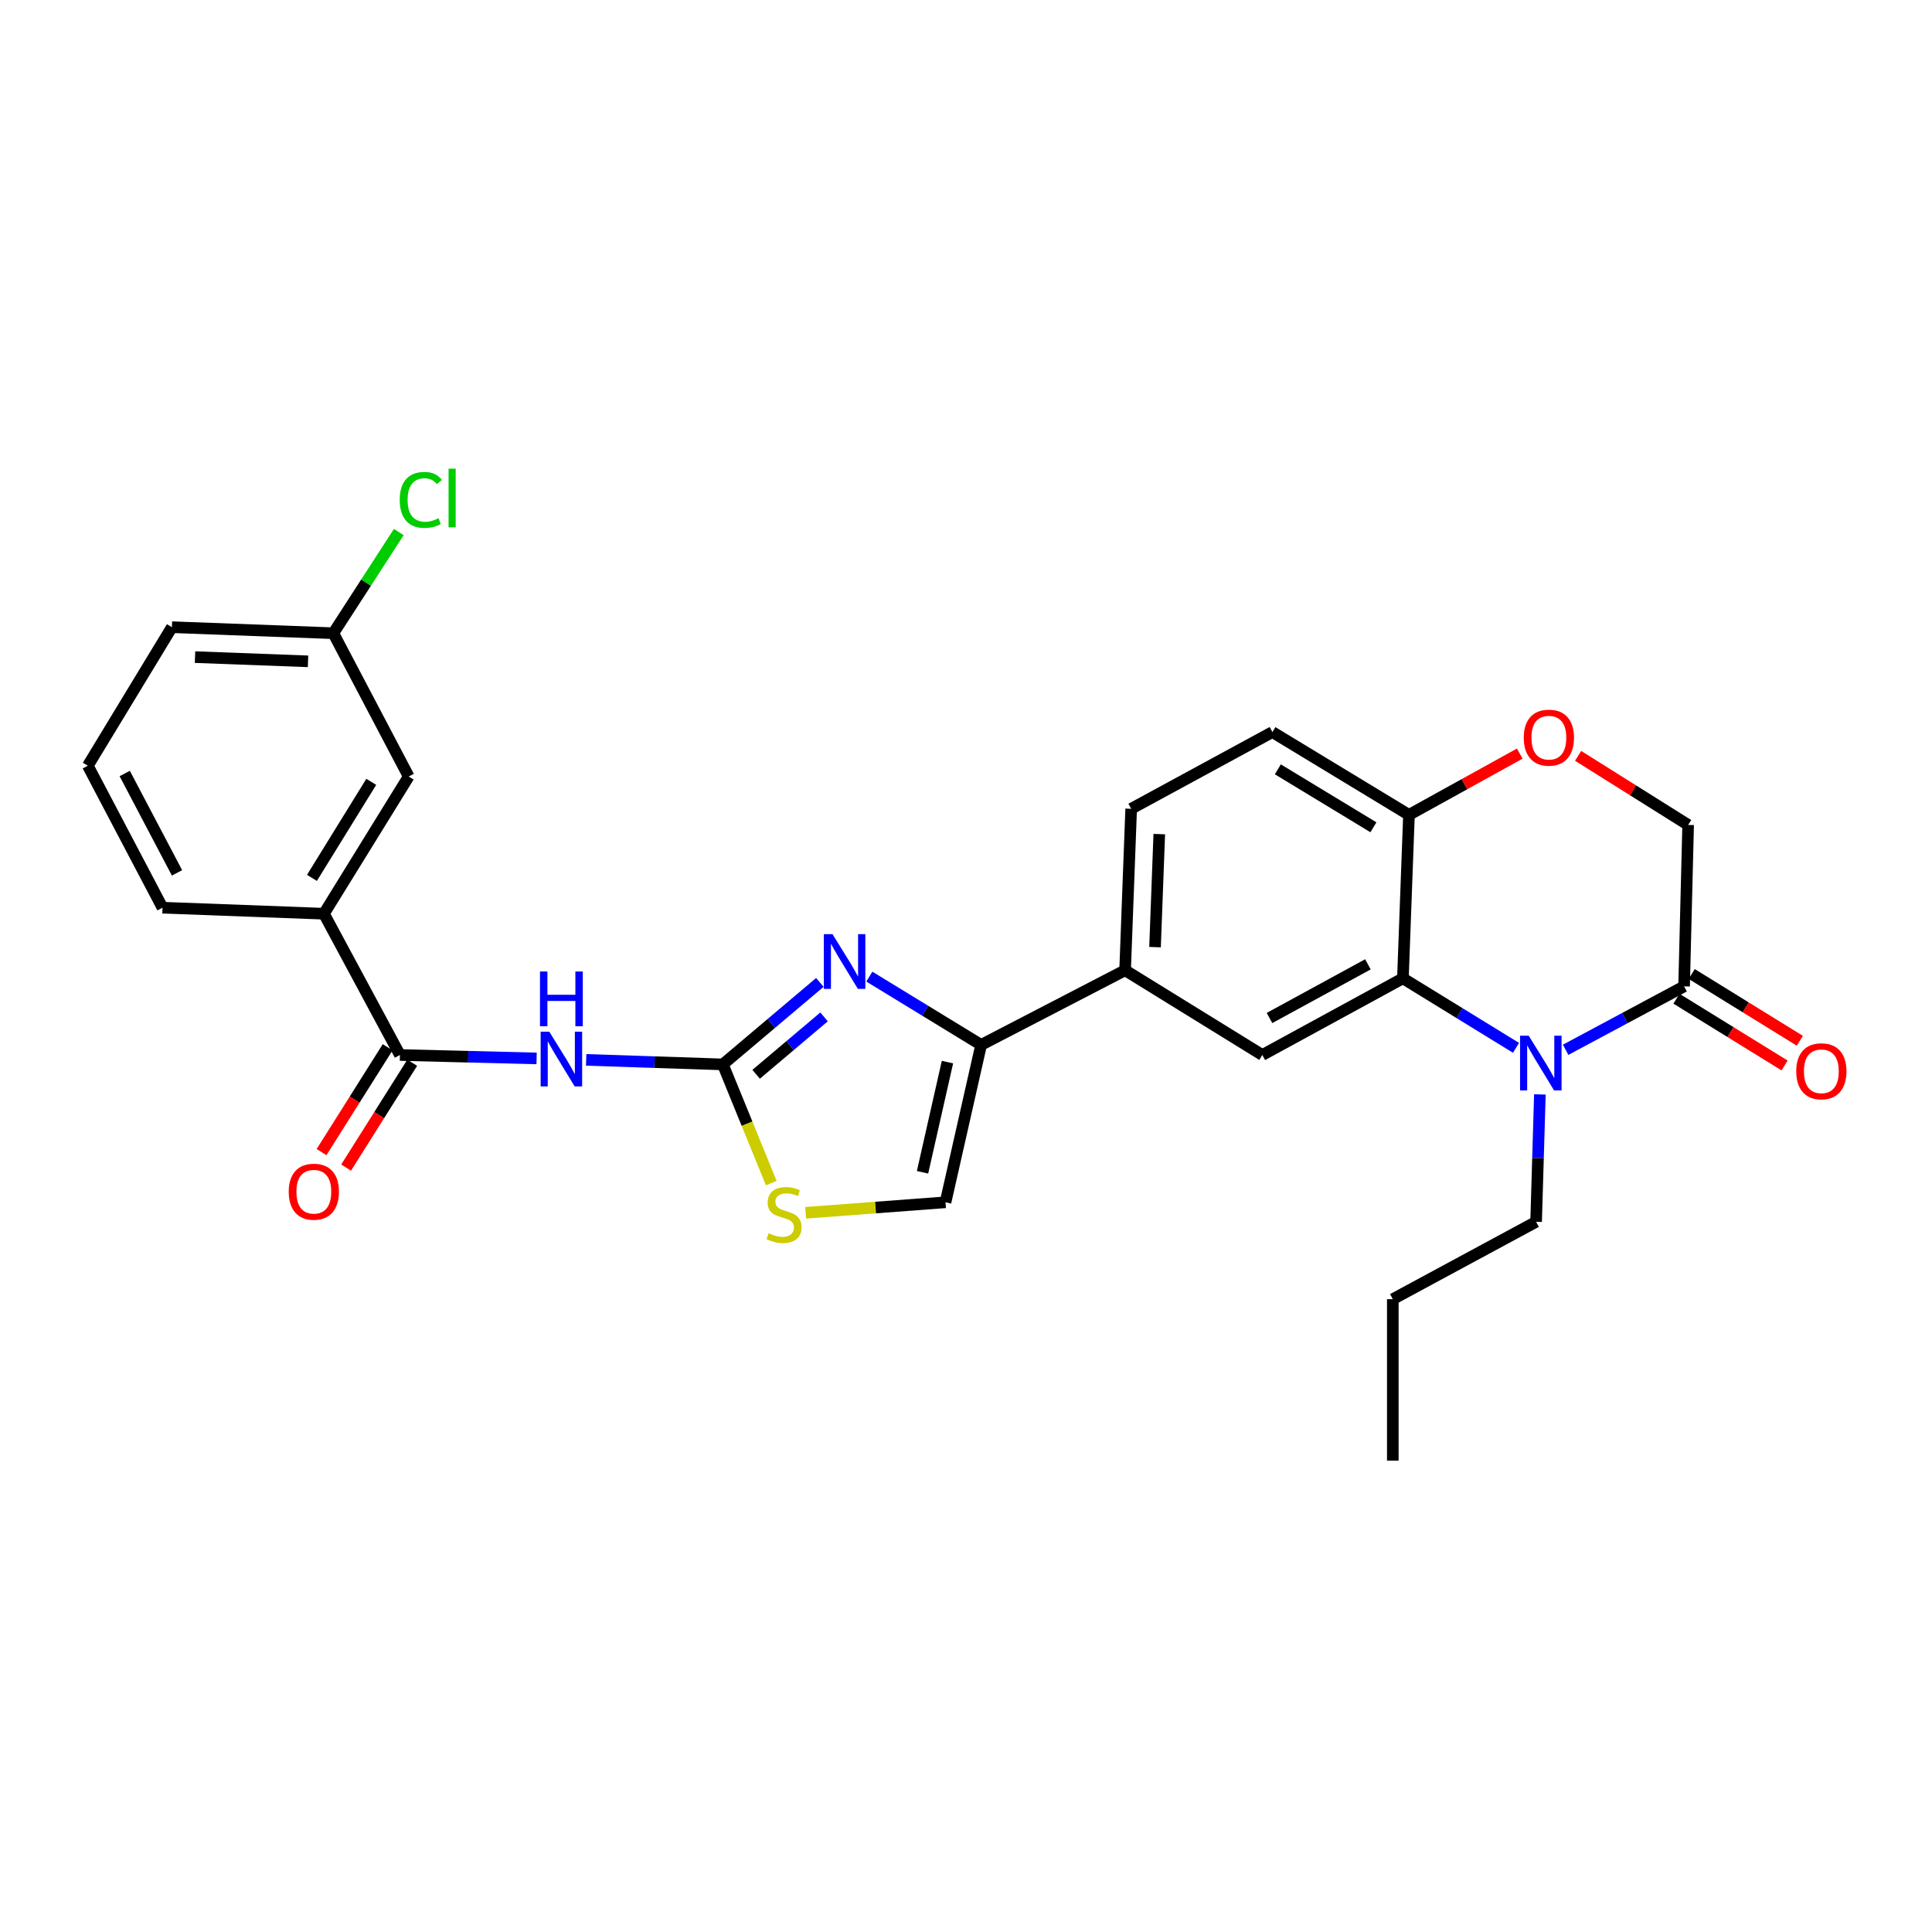 <?xml version='1.0' encoding='iso-8859-1'?>
<svg version='1.1' baseProfile='full'
              xmlns='http://www.w3.org/2000/svg'
                      xmlns:rdkit='http://www.rdkit.org/xml'
                      xmlns:xlink='http://www.w3.org/1999/xlink'
                  xml:space='preserve'
width='1000px' height='1000px' viewBox='0 0 1000 1000'>
<!-- END OF HEADER -->
<rect style='opacity:1.0;fill:#FFFFFF;stroke:none' width='1000' height='1000' x='0' y='0'> </rect>
<path class='bond-1' d='M 374.141,550.936 L 399.249,529.714' style='fill:none;fill-rule:evenodd;stroke:#000000;stroke-width:6px;stroke-linecap:butt;stroke-linejoin:miter;stroke-opacity:1' />
<path class='bond-1' d='M 399.249,529.714 L 424.358,508.492' style='fill:none;fill-rule:evenodd;stroke:#0000FF;stroke-width:6px;stroke-linecap:butt;stroke-linejoin:miter;stroke-opacity:1' />
<path class='bond-1' d='M 391.377,556.05 L 408.953,541.195' style='fill:none;fill-rule:evenodd;stroke:#000000;stroke-width:6px;stroke-linecap:butt;stroke-linejoin:miter;stroke-opacity:1' />
<path class='bond-1' d='M 408.953,541.195 L 426.529,526.339' style='fill:none;fill-rule:evenodd;stroke:#0000FF;stroke-width:6px;stroke-linecap:butt;stroke-linejoin:miter;stroke-opacity:1' />
<path class='bond-2' d='M 374.141,550.936 L 338.774,549.762' style='fill:none;fill-rule:evenodd;stroke:#000000;stroke-width:6px;stroke-linecap:butt;stroke-linejoin:miter;stroke-opacity:1' />
<path class='bond-2' d='M 338.774,549.762 L 303.407,548.589' style='fill:none;fill-rule:evenodd;stroke:#0000FF;stroke-width:6px;stroke-linecap:butt;stroke-linejoin:miter;stroke-opacity:1' />
<path class='bond-7' d='M 374.141,550.936 L 386.674,581.649' style='fill:none;fill-rule:evenodd;stroke:#000000;stroke-width:6px;stroke-linecap:butt;stroke-linejoin:miter;stroke-opacity:1' />
<path class='bond-7' d='M 386.674,581.649 L 399.208,612.362' style='fill:none;fill-rule:evenodd;stroke:#CCCC00;stroke-width:6px;stroke-linecap:butt;stroke-linejoin:miter;stroke-opacity:1' />
<path class='bond-0' d='M 784.689,542.363 L 755.416,524.372' style='fill:none;fill-rule:evenodd;stroke:#0000FF;stroke-width:6px;stroke-linecap:butt;stroke-linejoin:miter;stroke-opacity:1' />
<path class='bond-0' d='M 755.416,524.372 L 726.144,506.381' style='fill:none;fill-rule:evenodd;stroke:#000000;stroke-width:6px;stroke-linecap:butt;stroke-linejoin:miter;stroke-opacity:1' />
<path class='bond-6' d='M 810.366,543.374 L 841.025,526.957' style='fill:none;fill-rule:evenodd;stroke:#0000FF;stroke-width:6px;stroke-linecap:butt;stroke-linejoin:miter;stroke-opacity:1' />
<path class='bond-6' d='M 841.025,526.957 L 871.684,510.54' style='fill:none;fill-rule:evenodd;stroke:#000000;stroke-width:6px;stroke-linecap:butt;stroke-linejoin:miter;stroke-opacity:1' />
<path class='bond-20' d='M 797.042,566.466 L 796.063,599.435' style='fill:none;fill-rule:evenodd;stroke:#0000FF;stroke-width:6px;stroke-linecap:butt;stroke-linejoin:miter;stroke-opacity:1' />
<path class='bond-20' d='M 796.063,599.435 L 795.085,632.404' style='fill:none;fill-rule:evenodd;stroke:#000000;stroke-width:6px;stroke-linecap:butt;stroke-linejoin:miter;stroke-opacity:1' />
<path class='bond-4' d='M 449.971,505.496 L 478.9,523.167' style='fill:none;fill-rule:evenodd;stroke:#0000FF;stroke-width:6px;stroke-linecap:butt;stroke-linejoin:miter;stroke-opacity:1' />
<path class='bond-4' d='M 478.9,523.167 L 507.83,540.839' style='fill:none;fill-rule:evenodd;stroke:#000000;stroke-width:6px;stroke-linecap:butt;stroke-linejoin:miter;stroke-opacity:1' />
<path class='bond-5' d='M 277.747,547.841 L 242.375,546.954' style='fill:none;fill-rule:evenodd;stroke:#0000FF;stroke-width:6px;stroke-linecap:butt;stroke-linejoin:miter;stroke-opacity:1' />
<path class='bond-5' d='M 242.375,546.954 L 207.004,546.067' style='fill:none;fill-rule:evenodd;stroke:#000000;stroke-width:6px;stroke-linecap:butt;stroke-linejoin:miter;stroke-opacity:1' />
<path class='bond-3' d='M 726.144,506.381 L 653.37,546.067' style='fill:none;fill-rule:evenodd;stroke:#000000;stroke-width:6px;stroke-linecap:butt;stroke-linejoin:miter;stroke-opacity:1' />
<path class='bond-3' d='M 708.031,499.136 L 657.089,526.916' style='fill:none;fill-rule:evenodd;stroke:#000000;stroke-width:6px;stroke-linecap:butt;stroke-linejoin:miter;stroke-opacity:1' />
<path class='bond-30' d='M 726.144,506.381 L 729.276,421.773' style='fill:none;fill-rule:evenodd;stroke:#000000;stroke-width:6px;stroke-linecap:butt;stroke-linejoin:miter;stroke-opacity:1' />
<path class='bond-10' d='M 507.83,540.839 L 582.35,502.205' style='fill:none;fill-rule:evenodd;stroke:#000000;stroke-width:6px;stroke-linecap:butt;stroke-linejoin:miter;stroke-opacity:1' />
<path class='bond-28' d='M 507.83,540.839 L 489.398,622.307' style='fill:none;fill-rule:evenodd;stroke:#000000;stroke-width:6px;stroke-linecap:butt;stroke-linejoin:miter;stroke-opacity:1' />
<path class='bond-28' d='M 490.403,549.742 L 477.501,606.77' style='fill:none;fill-rule:evenodd;stroke:#000000;stroke-width:6px;stroke-linecap:butt;stroke-linejoin:miter;stroke-opacity:1' />
<path class='bond-13' d='M 207.004,546.067 L 167.669,472.942' style='fill:none;fill-rule:evenodd;stroke:#000000;stroke-width:6px;stroke-linecap:butt;stroke-linejoin:miter;stroke-opacity:1' />
<path class='bond-15' d='M 200.646,542.058 L 183.538,569.193' style='fill:none;fill-rule:evenodd;stroke:#000000;stroke-width:6px;stroke-linecap:butt;stroke-linejoin:miter;stroke-opacity:1' />
<path class='bond-15' d='M 183.538,569.193 L 166.429,596.327' style='fill:none;fill-rule:evenodd;stroke:#FF0000;stroke-width:6px;stroke-linecap:butt;stroke-linejoin:miter;stroke-opacity:1' />
<path class='bond-15' d='M 213.362,550.076 L 196.253,577.21' style='fill:none;fill-rule:evenodd;stroke:#000000;stroke-width:6px;stroke-linecap:butt;stroke-linejoin:miter;stroke-opacity:1' />
<path class='bond-15' d='M 196.253,577.21 L 179.145,604.345' style='fill:none;fill-rule:evenodd;stroke:#FF0000;stroke-width:6px;stroke-linecap:butt;stroke-linejoin:miter;stroke-opacity:1' />
<path class='bond-16' d='M 867.735,516.935 L 895.714,534.212' style='fill:none;fill-rule:evenodd;stroke:#000000;stroke-width:6px;stroke-linecap:butt;stroke-linejoin:miter;stroke-opacity:1' />
<path class='bond-16' d='M 895.714,534.212 L 923.693,551.489' style='fill:none;fill-rule:evenodd;stroke:#FF0000;stroke-width:6px;stroke-linecap:butt;stroke-linejoin:miter;stroke-opacity:1' />
<path class='bond-16' d='M 875.633,504.145 L 903.612,521.422' style='fill:none;fill-rule:evenodd;stroke:#000000;stroke-width:6px;stroke-linecap:butt;stroke-linejoin:miter;stroke-opacity:1' />
<path class='bond-16' d='M 903.612,521.422 L 931.591,538.698' style='fill:none;fill-rule:evenodd;stroke:#FF0000;stroke-width:6px;stroke-linecap:butt;stroke-linejoin:miter;stroke-opacity:1' />
<path class='bond-31' d='M 871.684,510.54 L 873.78,426.984' style='fill:none;fill-rule:evenodd;stroke:#000000;stroke-width:6px;stroke-linecap:butt;stroke-linejoin:miter;stroke-opacity:1' />
<path class='bond-9' d='M 417.001,627.74 L 453.2,625.023' style='fill:none;fill-rule:evenodd;stroke:#CCCC00;stroke-width:6px;stroke-linecap:butt;stroke-linejoin:miter;stroke-opacity:1' />
<path class='bond-9' d='M 453.2,625.023 L 489.398,622.307' style='fill:none;fill-rule:evenodd;stroke:#000000;stroke-width:6px;stroke-linecap:butt;stroke-linejoin:miter;stroke-opacity:1' />
<path class='bond-8' d='M 653.37,546.067 L 582.35,502.205' style='fill:none;fill-rule:evenodd;stroke:#000000;stroke-width:6px;stroke-linecap:butt;stroke-linejoin:miter;stroke-opacity:1' />
<path class='bond-18' d='M 582.35,502.205 L 585.49,418.633' style='fill:none;fill-rule:evenodd;stroke:#000000;stroke-width:6px;stroke-linecap:butt;stroke-linejoin:miter;stroke-opacity:1' />
<path class='bond-18' d='M 597.842,490.234 L 600.041,431.733' style='fill:none;fill-rule:evenodd;stroke:#000000;stroke-width:6px;stroke-linecap:butt;stroke-linejoin:miter;stroke-opacity:1' />
<path class='bond-11' d='M 786.63,390.06 L 757.953,405.917' style='fill:none;fill-rule:evenodd;stroke:#FF0000;stroke-width:6px;stroke-linecap:butt;stroke-linejoin:miter;stroke-opacity:1' />
<path class='bond-11' d='M 757.953,405.917 L 729.276,421.773' style='fill:none;fill-rule:evenodd;stroke:#000000;stroke-width:6px;stroke-linecap:butt;stroke-linejoin:miter;stroke-opacity:1' />
<path class='bond-14' d='M 816.827,391.226 L 845.303,409.105' style='fill:none;fill-rule:evenodd;stroke:#FF0000;stroke-width:6px;stroke-linecap:butt;stroke-linejoin:miter;stroke-opacity:1' />
<path class='bond-14' d='M 845.303,409.105 L 873.78,426.984' style='fill:none;fill-rule:evenodd;stroke:#000000;stroke-width:6px;stroke-linecap:butt;stroke-linejoin:miter;stroke-opacity:1' />
<path class='bond-12' d='M 729.276,421.773 L 658.598,378.922' style='fill:none;fill-rule:evenodd;stroke:#000000;stroke-width:6px;stroke-linecap:butt;stroke-linejoin:miter;stroke-opacity:1' />
<path class='bond-12' d='M 710.881,428.2 L 661.406,398.204' style='fill:none;fill-rule:evenodd;stroke:#000000;stroke-width:6px;stroke-linecap:butt;stroke-linejoin:miter;stroke-opacity:1' />
<path class='bond-17' d='M 167.669,472.942 L 211.539,401.922' style='fill:none;fill-rule:evenodd;stroke:#000000;stroke-width:6px;stroke-linecap:butt;stroke-linejoin:miter;stroke-opacity:1' />
<path class='bond-17' d='M 161.46,454.389 L 192.169,404.675' style='fill:none;fill-rule:evenodd;stroke:#000000;stroke-width:6px;stroke-linecap:butt;stroke-linejoin:miter;stroke-opacity:1' />
<path class='bond-23' d='M 167.669,472.942 L 84.113,469.819' style='fill:none;fill-rule:evenodd;stroke:#000000;stroke-width:6px;stroke-linecap:butt;stroke-linejoin:miter;stroke-opacity:1' />
<path class='bond-21' d='M 211.539,401.922 L 172.529,327.753' style='fill:none;fill-rule:evenodd;stroke:#000000;stroke-width:6px;stroke-linecap:butt;stroke-linejoin:miter;stroke-opacity:1' />
<path class='bond-19' d='M 585.49,418.633 L 658.598,378.922' style='fill:none;fill-rule:evenodd;stroke:#000000;stroke-width:6px;stroke-linecap:butt;stroke-linejoin:miter;stroke-opacity:1' />
<path class='bond-26' d='M 795.085,632.404 L 720.916,672.449' style='fill:none;fill-rule:evenodd;stroke:#000000;stroke-width:6px;stroke-linecap:butt;stroke-linejoin:miter;stroke-opacity:1' />
<path class='bond-22' d='M 172.529,327.753 L 189.472,301.573' style='fill:none;fill-rule:evenodd;stroke:#000000;stroke-width:6px;stroke-linecap:butt;stroke-linejoin:miter;stroke-opacity:1' />
<path class='bond-22' d='M 189.472,301.573 L 206.414,275.392' style='fill:none;fill-rule:evenodd;stroke:#00CC00;stroke-width:6px;stroke-linecap:butt;stroke-linejoin:miter;stroke-opacity:1' />
<path class='bond-29' d='M 172.529,327.753 L 88.974,324.629' style='fill:none;fill-rule:evenodd;stroke:#000000;stroke-width:6px;stroke-linecap:butt;stroke-linejoin:miter;stroke-opacity:1' />
<path class='bond-29' d='M 159.435,342.306 L 100.946,340.12' style='fill:none;fill-rule:evenodd;stroke:#000000;stroke-width:6px;stroke-linecap:butt;stroke-linejoin:miter;stroke-opacity:1' />
<path class='bond-24' d='M 84.113,469.819 L 45.455,396.335' style='fill:none;fill-rule:evenodd;stroke:#000000;stroke-width:6px;stroke-linecap:butt;stroke-linejoin:miter;stroke-opacity:1' />
<path class='bond-24' d='M 91.618,451.797 L 64.557,400.358' style='fill:none;fill-rule:evenodd;stroke:#000000;stroke-width:6px;stroke-linecap:butt;stroke-linejoin:miter;stroke-opacity:1' />
<path class='bond-25' d='M 45.455,396.335 L 88.974,324.629' style='fill:none;fill-rule:evenodd;stroke:#000000;stroke-width:6px;stroke-linecap:butt;stroke-linejoin:miter;stroke-opacity:1' />
<path class='bond-27' d='M 720.916,672.449 L 720.916,756.03' style='fill:none;fill-rule:evenodd;stroke:#000000;stroke-width:6px;stroke-linecap:butt;stroke-linejoin:miter;stroke-opacity:1' />
<path  class='atom-1' d='M 791.263 536.091
L 800.543 551.091
Q 801.463 552.571, 802.943 555.251
Q 804.423 557.931, 804.503 558.091
L 804.503 536.091
L 808.263 536.091
L 808.263 564.411
L 804.383 564.411
L 794.423 548.011
Q 793.263 546.091, 792.023 543.891
Q 790.823 541.691, 790.463 541.011
L 790.463 564.411
L 786.783 564.411
L 786.783 536.091
L 791.263 536.091
' fill='#0000FF'/>
<path  class='atom-2' d='M 430.9 483.511
L 440.18 498.511
Q 441.1 499.991, 442.58 502.671
Q 444.06 505.351, 444.14 505.511
L 444.14 483.511
L 447.9 483.511
L 447.9 511.831
L 444.02 511.831
L 434.06 495.431
Q 432.9 493.511, 431.66 491.311
Q 430.46 489.111, 430.1 488.431
L 430.1 511.831
L 426.42 511.831
L 426.42 483.511
L 430.9 483.511
' fill='#0000FF'/>
<path  class='atom-3' d='M 284.317 534.003
L 293.597 549.003
Q 294.517 550.483, 295.997 553.163
Q 297.477 555.843, 297.557 556.003
L 297.557 534.003
L 301.317 534.003
L 301.317 562.323
L 297.437 562.323
L 287.477 545.923
Q 286.317 544.003, 285.077 541.803
Q 283.877 539.603, 283.517 538.923
L 283.517 562.323
L 279.837 562.323
L 279.837 534.003
L 284.317 534.003
' fill='#0000FF'/>
<path  class='atom-3' d='M 279.497 502.851
L 283.337 502.851
L 283.337 514.891
L 297.817 514.891
L 297.817 502.851
L 301.657 502.851
L 301.657 531.171
L 297.817 531.171
L 297.817 518.091
L 283.337 518.091
L 283.337 531.171
L 279.497 531.171
L 279.497 502.851
' fill='#0000FF'/>
<path  class='atom-8' d='M 397.826 638.299
Q 398.146 638.419, 399.466 638.979
Q 400.786 639.539, 402.226 639.899
Q 403.706 640.219, 405.146 640.219
Q 407.826 640.219, 409.386 638.939
Q 410.946 637.619, 410.946 635.339
Q 410.946 633.779, 410.146 632.819
Q 409.386 631.859, 408.186 631.339
Q 406.986 630.819, 404.986 630.219
Q 402.466 629.459, 400.946 628.739
Q 399.466 628.019, 398.386 626.499
Q 397.346 624.979, 397.346 622.419
Q 397.346 618.859, 399.746 616.659
Q 402.186 614.459, 406.986 614.459
Q 410.266 614.459, 413.986 616.019
L 413.066 619.099
Q 409.666 617.699, 407.106 617.699
Q 404.346 617.699, 402.826 618.859
Q 401.306 619.979, 401.346 621.939
Q 401.346 623.459, 402.106 624.379
Q 402.906 625.299, 404.026 625.819
Q 405.186 626.339, 407.106 626.939
Q 409.666 627.739, 411.186 628.539
Q 412.706 629.339, 413.786 630.979
Q 414.906 632.579, 414.906 635.339
Q 414.906 639.259, 412.266 641.379
Q 409.666 643.459, 405.306 643.459
Q 402.786 643.459, 400.866 642.899
Q 398.986 642.379, 396.746 641.459
L 397.826 638.299
' fill='#CCCC00'/>
<path  class='atom-12' d='M 788.699 381.808
Q 788.699 375.008, 792.059 371.208
Q 795.419 367.408, 801.699 367.408
Q 807.979 367.408, 811.339 371.208
Q 814.699 375.008, 814.699 381.808
Q 814.699 388.688, 811.299 392.608
Q 807.899 396.488, 801.699 396.488
Q 795.459 396.488, 792.059 392.608
Q 788.699 388.728, 788.699 381.808
M 801.699 393.288
Q 806.019 393.288, 808.339 390.408
Q 810.699 387.488, 810.699 381.808
Q 810.699 376.248, 808.339 373.448
Q 806.019 370.608, 801.699 370.608
Q 797.379 370.608, 795.019 373.408
Q 792.699 376.208, 792.699 381.808
Q 792.699 387.528, 795.019 390.408
Q 797.379 393.288, 801.699 393.288
' fill='#FF0000'/>
<path  class='atom-16' d='M 149.441 616.825
Q 149.441 610.025, 152.801 606.225
Q 156.161 602.425, 162.441 602.425
Q 168.721 602.425, 172.081 606.225
Q 175.441 610.025, 175.441 616.825
Q 175.441 623.705, 172.041 627.625
Q 168.641 631.505, 162.441 631.505
Q 156.201 631.505, 152.801 627.625
Q 149.441 623.745, 149.441 616.825
M 162.441 628.305
Q 166.761 628.305, 169.081 625.425
Q 171.441 622.505, 171.441 616.825
Q 171.441 611.265, 169.081 608.465
Q 166.761 605.625, 162.441 605.625
Q 158.121 605.625, 155.761 608.425
Q 153.441 611.225, 153.441 616.825
Q 153.441 622.545, 155.761 625.425
Q 158.121 628.305, 162.441 628.305
' fill='#FF0000'/>
<path  class='atom-17' d='M 929.729 554.49
Q 929.729 547.69, 933.089 543.89
Q 936.449 540.09, 942.729 540.09
Q 949.009 540.09, 952.369 543.89
Q 955.729 547.69, 955.729 554.49
Q 955.729 561.37, 952.329 565.29
Q 948.929 569.17, 942.729 569.17
Q 936.489 569.17, 933.089 565.29
Q 929.729 561.41, 929.729 554.49
M 942.729 565.97
Q 947.049 565.97, 949.369 563.09
Q 951.729 560.17, 951.729 554.49
Q 951.729 548.93, 949.369 546.13
Q 947.049 543.29, 942.729 543.29
Q 938.409 543.29, 936.049 546.09
Q 933.729 548.89, 933.729 554.49
Q 933.729 560.21, 936.049 563.09
Q 938.409 565.97, 942.729 565.97
' fill='#FF0000'/>
<path  class='atom-23' d='M 206.899 258.748
Q 206.899 251.708, 210.179 248.028
Q 213.499 244.308, 219.779 244.308
Q 225.619 244.308, 228.739 248.428
L 226.099 250.588
Q 223.819 247.588, 219.779 247.588
Q 215.499 247.588, 213.219 250.468
Q 210.979 253.308, 210.979 258.748
Q 210.979 264.348, 213.299 267.228
Q 215.659 270.108, 220.219 270.108
Q 223.339 270.108, 226.979 268.228
L 228.099 271.228
Q 226.619 272.188, 224.379 272.748
Q 222.139 273.308, 219.659 273.308
Q 213.499 273.308, 210.179 269.548
Q 206.899 265.788, 206.899 258.748
' fill='#00CC00'/>
<path  class='atom-23' d='M 232.179 242.588
L 235.859 242.588
L 235.859 272.948
L 232.179 272.948
L 232.179 242.588
' fill='#00CC00'/>
</svg>
